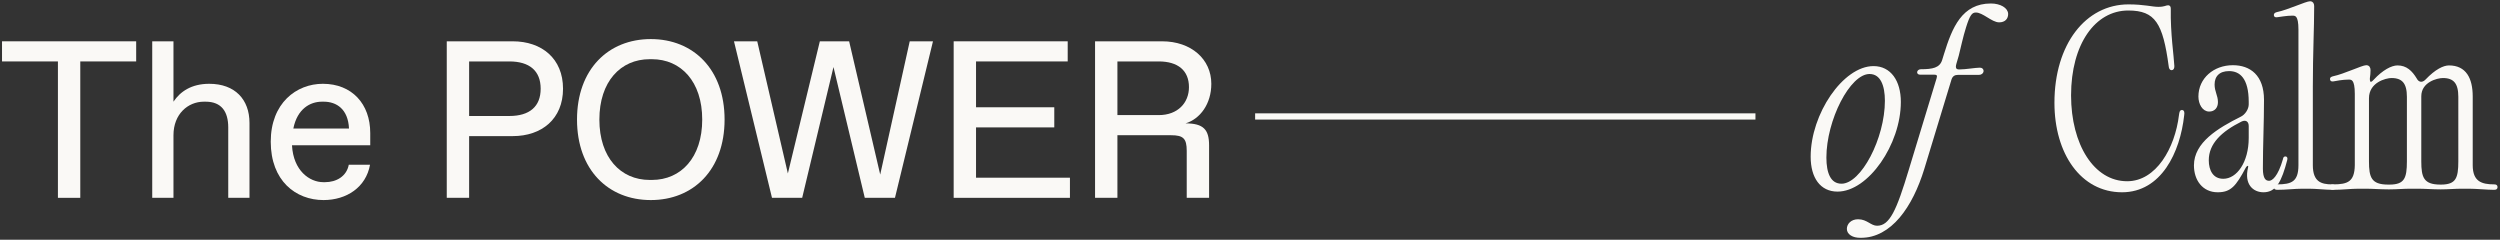 <svg xmlns="http://www.w3.org/2000/svg" fill="none" viewBox="0 0 803 77" height="77" width="803">
<rect x="0" y="0" width="803" height="77" fill="#333333" stroke="none"/>
<path fill="#FAF9F6" d="M18.605 63.541V19.733H0.65V13.27H43.74V19.733H25.786V63.541H18.605Z"></path>
<path fill="#FAF9F6" d="M48.896 63.541V13.27H55.718V32.66C57.873 29.429 61.464 26.915 67.209 26.915C75.468 26.915 80.136 31.942 80.136 39.483V63.541H73.313V40.919C73.313 35.892 71.159 32.66 66.06 32.66H65.486C60.386 32.66 55.718 36.61 55.718 43.433V63.541H48.896Z"></path>
<path fill="#FAF9F6" d="M103.913 64.26C95.008 64.26 86.964 58.083 86.964 45.516C86.964 33.091 95.223 26.915 103.697 26.915C113.034 26.915 118.922 33.379 118.922 42.715V46.665H93.787C94.218 54.852 99.46 58.514 103.841 58.514H104.416C107.935 58.514 111.31 56.719 112.028 52.913H118.851C117.558 60.166 111.31 64.26 103.913 64.26ZM112.1 41.278C111.813 35.03 108.078 32.66 103.985 32.66H103.41C99.676 32.66 95.51 34.887 94.218 41.278H112.1Z"></path>
<path fill="#FAF9F6" d="M143.5 63.541V13.27H164.686C174.022 13.27 180.844 18.8 180.844 28.495C180.844 38.19 174.022 43.72 164.686 43.72H150.682V63.541H143.5ZM163.609 37.257C170.072 37.257 173.663 34.24 173.663 28.495C173.663 22.75 170.072 19.733 163.609 19.733H150.682V37.257H163.609Z"></path>
<path fill="#FAF9F6" d="M209.036 64.26C195.391 64.26 185.337 54.564 185.337 38.406C185.337 22.247 195.391 12.552 209.036 12.552C222.681 12.552 232.736 22.247 232.736 38.406C232.736 54.564 222.681 64.26 209.036 64.26ZM209.395 57.796C218.732 57.796 225.554 50.614 225.554 38.406C225.554 26.197 218.732 19.015 209.395 19.015H208.677C199.341 19.015 192.519 26.197 192.519 38.406C192.519 50.614 199.341 57.796 208.677 57.796H209.395Z"></path>
<path fill="#FAF9F6" d="M247.964 63.541L235.755 13.27H243.224L253.063 55.713L263.333 13.27H272.741L282.723 56.072L292.203 13.27H299.672L287.463 63.541H277.768L267.714 21.529L257.659 63.541H247.964Z"></path>
<path fill="#FAF9F6" d="M306.318 63.541V13.27H342.945V19.733H313.5V34.456H338.636V40.919H313.5V57.078H343.663V63.541H306.318Z"></path>
<path fill="#FAF9F6" d="M351.731 63.541V13.27H373.276C382.612 13.27 389.076 19.015 389.076 26.915C389.076 33.379 385.485 38.19 380.817 39.627C386.562 39.627 388.357 41.637 388.357 46.665V63.541H381.176V48.46C381.176 44.51 380.099 43.433 376.149 43.433H358.913V63.541H351.731ZM372.199 36.969C378.303 36.969 381.894 33.019 381.894 27.992C381.894 22.606 378.303 19.733 372.199 19.733H358.913V36.969H372.199Z"></path>
<mask fill="black" height="77" width="222" y="-0.297" x="580.885" maskUnits="userSpaceOnUse" id="path-2-outside-1_64_16">
<rect height="77" width="222" y="-0.297" x="580.885" fill="white"></rect>
<path d="M590.215 61.244C584.901 61.244 581.885 57.007 581.885 50.328C581.885 36.683 592.226 21.53 601.778 21.53C607.092 21.53 610.252 26.054 610.252 32.733C610.252 46.306 599.839 61.244 590.215 61.244ZM586.337 50.615C586.337 55.571 587.702 59.305 591.508 59.305C598.043 59.305 605.728 44.511 605.728 32.374C605.728 27.419 604.291 23.469 600.485 23.469C593.95 23.469 586.337 38.55 586.337 50.615Z"></path>
<path d="M597.605 76.11C595.164 76.11 593.512 75.033 593.512 73.525C593.512 72.089 594.733 70.724 596.815 70.724C599.616 70.724 600.765 72.807 602.92 72.807C607.229 72.807 609.455 67.636 613.405 54.565L622.31 25.264C622.597 24.331 622.526 23.684 621.233 23.684H616.708C615.703 23.684 615.99 22.535 616.996 22.535C620.73 22.535 623.244 22.104 624.106 19.375L624.68 17.508C627.337 8.89 630.425 1.421 639.474 1.421C642.419 1.421 644.717 2.786 644.717 4.509C644.717 5.802 643.927 6.879 642.131 6.879C639.905 6.879 637.032 3.719 634.663 3.719C633.154 3.719 632.436 4.797 631.215 8.675C630.21 11.835 629.492 15.354 628.845 17.867L628.127 20.309C627.625 21.961 628.127 22.607 629.276 22.607C631.431 22.607 634.519 22.033 635.955 22.033C637.248 22.033 637.104 23.756 635.596 23.756H628.845C627.912 23.756 626.978 24.115 626.547 25.408L617.786 54.206C614.051 66.343 607.3 76.11 597.605 76.11Z"></path>
<path d="M660.187 33.02C660.187 14.276 670.17 1.709 683.671 1.709C688.626 1.709 691.284 2.499 693.223 2.499C695.377 2.499 695.736 1.996 696.383 1.996C696.742 1.996 696.957 2.139 696.957 2.858C696.813 10.686 697.963 18.154 698.106 21.243C698.106 21.889 697.891 22.248 697.532 22.248C697.173 22.248 696.957 21.961 696.885 21.243C695.018 7.382 692.504 3.073 683.599 3.073C672.755 3.073 664.927 14.061 664.927 30.651C664.927 46.45 672.324 58.515 683.24 58.515C692.792 58.515 698.896 47.671 700.189 36.97C700.332 36.037 700.404 35.606 700.835 35.606C701.266 35.606 701.41 36.037 701.266 36.97C699.973 48.892 693.941 61.46 681.588 61.46C668.59 61.46 660.187 49.251 660.187 33.02Z"></path>
<path d="M712.319 61.46C707.651 61.46 704.994 57.725 704.994 53.129C704.994 45.947 712.535 41.423 719.86 37.76C721.368 37.042 722.589 35.175 722.589 33.523V32.733C722.589 25.049 719.644 22.535 715.982 22.535C712.75 22.535 711.026 24.331 711.026 27.132C711.026 29.502 712.104 30.722 712.104 32.805C712.104 34.457 711.17 35.534 709.59 35.534C707.651 35.534 706.43 33.308 706.43 31.01C706.43 25.336 711.17 21.243 717.203 21.243C722.589 21.243 726.898 24.331 726.898 32.087C726.898 39.412 726.539 46.809 726.539 54.135C726.539 57.51 727.544 58.372 728.837 58.372C729.986 58.372 731.925 56.935 733.577 51.19C733.649 50.687 733.792 50.544 734.079 50.544C734.367 50.544 734.51 50.759 734.367 51.334C732.571 58.156 730.92 61.46 727.041 61.46C723.953 61.46 721.081 59.162 722.373 53.847C722.661 52.698 721.655 52.698 721.081 53.704C717.921 59.664 716.341 61.46 712.319 61.46ZM709.159 51.477C709.159 54.781 710.595 57.725 714.114 57.725C718.711 57.725 722.589 52.196 722.589 44.296V40.489C722.589 38.766 721.368 38.048 719.86 38.766C713.396 41.998 709.159 45.947 709.159 51.477Z"></path>
<path d="M742.582 53.057C742.582 58.587 745.454 59.521 749.045 59.521C749.62 59.521 749.835 59.664 749.835 60.095C749.835 60.526 749.62 60.67 749.045 60.67C747.178 60.67 743.946 60.311 741.576 60.311H739.637C737.052 60.311 734.251 60.67 731.522 60.67C730.876 60.67 730.66 60.526 730.66 60.095C730.66 59.664 730.876 59.521 731.45 59.521C736.118 59.521 738.56 58.587 738.56 53.057V9.537C738.56 4.797 737.411 4.725 736.262 4.725C734.467 4.725 732.168 5.156 731.45 5.228C730.876 5.299 730.66 5.228 730.66 4.797C730.66 4.509 730.876 4.294 731.522 4.15C734.969 3.432 740.786 0.703 742.007 0.703H742.079C742.654 0.703 743.013 1.206 743.013 1.924C743.013 9.321 742.582 16.862 742.582 27.922V53.057Z"></path>
<path d="M757.668 60.311C755.083 60.311 752.282 60.67 749.553 60.67C748.835 60.67 748.619 60.526 748.619 60.095C748.619 59.664 748.835 59.521 749.481 59.521C754.149 59.521 756.591 58.587 756.663 53.057V30.148C756.663 25.336 755.442 25.264 754.365 25.264C752.498 25.264 750.199 25.695 749.481 25.839C748.907 25.911 748.691 25.839 748.691 25.336C748.691 25.049 748.979 24.905 749.553 24.762C753 24.044 758.817 21.243 760.038 21.243C760.828 21.243 761.115 21.817 761.115 22.535C761.115 23.325 761.044 24.259 760.9 25.121C760.828 26.773 761.546 27.06 762.624 25.839C765.568 22.679 768.297 21.314 770.093 21.314C772.822 21.314 774.545 22.966 775.981 25.336C776.7 26.773 778.136 26.988 779.285 25.767C782.445 22.463 784.959 21.314 786.61 21.314C791.853 21.314 793.936 25.192 793.936 31.01V53.057C793.936 58.587 797.096 59.521 801.117 59.521C801.692 59.521 801.907 59.664 801.907 60.095C801.907 60.526 801.692 60.67 801.045 60.67C798.963 60.67 795.444 60.311 792.858 60.311H790.776C788.478 60.311 786.395 60.526 784.025 60.526H783.881C781.368 60.526 778.854 60.311 776.556 60.311H774.258C771.96 60.311 769.877 60.526 767.507 60.526H767.292C767.22 60.526 767.148 60.526 767.076 60.526C764.563 60.526 762.121 60.311 759.751 60.311H757.668ZM760.613 51.836C760.613 57.007 761.403 59.593 767.076 59.593H767.292C767.364 59.593 767.435 59.593 767.507 59.593C772.606 59.593 773.396 57.223 773.396 51.836V31.081C773.396 26.701 771.816 24.762 768.154 24.762C766.286 24.762 760.613 26.198 760.613 31.584V51.836ZM777.418 51.836C777.418 57.007 778.208 59.593 783.881 59.593H784.025C789.124 59.593 789.914 57.223 789.914 51.836V31.081C789.914 26.701 788.334 24.762 784.671 24.762C782.732 24.762 777.418 26.126 777.418 30.938V51.836Z"></path>
</mask>
<path fill="#FAF9F6" d="M590.215 61.244C584.901 61.244 581.885 57.007 581.885 50.328C581.885 36.683 592.226 21.53 601.778 21.53C607.092 21.53 610.252 26.054 610.252 32.733C610.252 46.306 599.839 61.244 590.215 61.244ZM586.337 50.615C586.337 55.571 587.702 59.305 591.508 59.305C598.043 59.305 605.728 44.511 605.728 32.374C605.728 27.419 604.291 23.469 600.485 23.469C593.95 23.469 586.337 38.55 586.337 50.615Z"></path>
<path fill="#FAF9F6" d="M597.605 76.11C595.164 76.11 593.512 75.033 593.512 73.525C593.512 72.089 594.733 70.724 596.815 70.724C599.616 70.724 600.765 72.807 602.92 72.807C607.229 72.807 609.455 67.636 613.405 54.565L622.31 25.264C622.597 24.331 622.526 23.684 621.233 23.684H616.708C615.703 23.684 615.99 22.535 616.996 22.535C620.73 22.535 623.244 22.104 624.106 19.375L624.68 17.508C627.337 8.89 630.425 1.421 639.474 1.421C642.419 1.421 644.717 2.786 644.717 4.509C644.717 5.802 643.927 6.879 642.131 6.879C639.905 6.879 637.032 3.719 634.663 3.719C633.154 3.719 632.436 4.797 631.215 8.675C630.21 11.835 629.492 15.354 628.845 17.867L628.127 20.309C627.625 21.961 628.127 22.607 629.276 22.607C631.431 22.607 634.519 22.033 635.955 22.033C637.248 22.033 637.104 23.756 635.596 23.756H628.845C627.912 23.756 626.978 24.115 626.547 25.408L617.786 54.206C614.051 66.343 607.3 76.11 597.605 76.11Z"></path>
<path fill="#FAF9F6" d="M660.187 33.02C660.187 14.276 670.17 1.709 683.671 1.709C688.626 1.709 691.284 2.499 693.223 2.499C695.377 2.499 695.736 1.996 696.383 1.996C696.742 1.996 696.957 2.139 696.957 2.858C696.813 10.686 697.963 18.154 698.106 21.243C698.106 21.889 697.891 22.248 697.532 22.248C697.173 22.248 696.957 21.961 696.885 21.243C695.018 7.382 692.504 3.073 683.599 3.073C672.755 3.073 664.927 14.061 664.927 30.651C664.927 46.45 672.324 58.515 683.24 58.515C692.792 58.515 698.896 47.671 700.189 36.97C700.332 36.037 700.404 35.606 700.835 35.606C701.266 35.606 701.41 36.037 701.266 36.97C699.973 48.892 693.941 61.46 681.588 61.46C668.59 61.46 660.187 49.251 660.187 33.02Z"></path>
<path fill="#FAF9F6" d="M712.319 61.46C707.651 61.46 704.994 57.725 704.994 53.129C704.994 45.947 712.535 41.423 719.86 37.76C721.368 37.042 722.589 35.175 722.589 33.523V32.733C722.589 25.049 719.644 22.535 715.982 22.535C712.75 22.535 711.026 24.331 711.026 27.132C711.026 29.502 712.104 30.722 712.104 32.805C712.104 34.457 711.17 35.534 709.59 35.534C707.651 35.534 706.43 33.308 706.43 31.01C706.43 25.336 711.17 21.243 717.203 21.243C722.589 21.243 726.898 24.331 726.898 32.087C726.898 39.412 726.539 46.809 726.539 54.135C726.539 57.51 727.544 58.372 728.837 58.372C729.986 58.372 731.925 56.935 733.577 51.19C733.649 50.687 733.792 50.544 734.079 50.544C734.367 50.544 734.51 50.759 734.367 51.334C732.571 58.156 730.92 61.46 727.041 61.46C723.953 61.46 721.081 59.162 722.373 53.847C722.661 52.698 721.655 52.698 721.081 53.704C717.921 59.664 716.341 61.46 712.319 61.46ZM709.159 51.477C709.159 54.781 710.595 57.725 714.114 57.725C718.711 57.725 722.589 52.196 722.589 44.296V40.489C722.589 38.766 721.368 38.048 719.86 38.766C713.396 41.998 709.159 45.947 709.159 51.477Z"></path>
<path fill="#FAF9F6" d="M742.582 53.057C742.582 58.587 745.454 59.521 749.045 59.521C749.62 59.521 749.835 59.664 749.835 60.095C749.835 60.526 749.62 60.67 749.045 60.67C747.178 60.67 743.946 60.311 741.576 60.311H739.637C737.052 60.311 734.251 60.67 731.522 60.67C730.876 60.67 730.66 60.526 730.66 60.095C730.66 59.664 730.876 59.521 731.45 59.521C736.118 59.521 738.56 58.587 738.56 53.057V9.537C738.56 4.797 737.411 4.725 736.262 4.725C734.467 4.725 732.168 5.156 731.45 5.228C730.876 5.299 730.66 5.228 730.66 4.797C730.66 4.509 730.876 4.294 731.522 4.15C734.969 3.432 740.786 0.703 742.007 0.703H742.079C742.654 0.703 743.013 1.206 743.013 1.924C743.013 9.321 742.582 16.862 742.582 27.922V53.057Z"></path>
<path fill="#FAF9F6" d="M757.668 60.311C755.083 60.311 752.282 60.67 749.553 60.67C748.835 60.67 748.619 60.526 748.619 60.095C748.619 59.664 748.835 59.521 749.481 59.521C754.149 59.521 756.591 58.587 756.663 53.057V30.148C756.663 25.336 755.442 25.264 754.365 25.264C752.498 25.264 750.199 25.695 749.481 25.839C748.907 25.911 748.691 25.839 748.691 25.336C748.691 25.049 748.979 24.905 749.553 24.762C753 24.044 758.817 21.243 760.038 21.243C760.828 21.243 761.115 21.817 761.115 22.535C761.115 23.325 761.044 24.259 760.9 25.121C760.828 26.773 761.546 27.06 762.624 25.839C765.568 22.679 768.297 21.314 770.093 21.314C772.822 21.314 774.545 22.966 775.981 25.336C776.7 26.773 778.136 26.988 779.285 25.767C782.445 22.463 784.959 21.314 786.61 21.314C791.853 21.314 793.936 25.192 793.936 31.01V53.057C793.936 58.587 797.096 59.521 801.117 59.521C801.692 59.521 801.907 59.664 801.907 60.095C801.907 60.526 801.692 60.67 801.045 60.67C798.963 60.67 795.444 60.311 792.858 60.311H790.776C788.478 60.311 786.395 60.526 784.025 60.526H783.881C781.368 60.526 778.854 60.311 776.556 60.311H774.258C771.96 60.311 769.877 60.526 767.507 60.526H767.292C767.22 60.526 767.148 60.526 767.076 60.526C764.563 60.526 762.121 60.311 759.751 60.311H757.668ZM760.613 51.836C760.613 57.007 761.403 59.593 767.076 59.593H767.292C767.364 59.593 767.435 59.593 767.507 59.593C772.606 59.593 773.396 57.223 773.396 51.836V31.081C773.396 26.701 771.816 24.762 768.154 24.762C766.286 24.762 760.613 26.198 760.613 31.584V51.836ZM777.418 51.836C777.418 57.007 778.208 59.593 783.881 59.593H784.025C789.124 59.593 789.914 57.223 789.914 51.836V31.081C789.914 26.701 788.334 24.762 784.671 24.762C782.732 24.762 777.418 26.126 777.418 30.938V51.836Z"></path>
<path mask="url(#path-2-outside-1_64_16)" stroke-width="0.6" stroke="#FAF9F6" d="M590.215 61.244C584.901 61.244 581.885 57.007 581.885 50.328C581.885 36.683 592.226 21.53 601.778 21.53C607.092 21.53 610.252 26.054 610.252 32.733C610.252 46.306 599.839 61.244 590.215 61.244ZM586.337 50.615C586.337 55.571 587.702 59.305 591.508 59.305C598.043 59.305 605.728 44.511 605.728 32.374C605.728 27.419 604.291 23.469 600.485 23.469C593.95 23.469 586.337 38.55 586.337 50.615Z"></path>
<path mask="url(#path-2-outside-1_64_16)" stroke-width="0.6" stroke="#FAF9F6" d="M597.605 76.11C595.164 76.11 593.512 75.033 593.512 73.525C593.512 72.089 594.733 70.724 596.815 70.724C599.616 70.724 600.765 72.807 602.92 72.807C607.229 72.807 609.455 67.636 613.405 54.565L622.31 25.264C622.597 24.331 622.526 23.684 621.233 23.684H616.708C615.703 23.684 615.99 22.535 616.996 22.535C620.73 22.535 623.244 22.104 624.106 19.375L624.68 17.508C627.337 8.89 630.425 1.421 639.474 1.421C642.419 1.421 644.717 2.786 644.717 4.509C644.717 5.802 643.927 6.879 642.131 6.879C639.905 6.879 637.032 3.719 634.663 3.719C633.154 3.719 632.436 4.797 631.215 8.675C630.21 11.835 629.492 15.354 628.845 17.867L628.127 20.309C627.625 21.961 628.127 22.607 629.276 22.607C631.431 22.607 634.519 22.033 635.955 22.033C637.248 22.033 637.104 23.756 635.596 23.756H628.845C627.912 23.756 626.978 24.115 626.547 25.408L617.786 54.206C614.051 66.343 607.3 76.11 597.605 76.11Z"></path>
<path mask="url(#path-2-outside-1_64_16)" stroke-width="0.6" stroke="#FAF9F6" d="M660.187 33.02C660.187 14.276 670.17 1.709 683.671 1.709C688.626 1.709 691.284 2.499 693.223 2.499C695.377 2.499 695.736 1.996 696.383 1.996C696.742 1.996 696.957 2.139 696.957 2.858C696.813 10.686 697.963 18.154 698.106 21.243C698.106 21.889 697.891 22.248 697.532 22.248C697.173 22.248 696.957 21.961 696.885 21.243C695.018 7.382 692.504 3.073 683.599 3.073C672.755 3.073 664.927 14.061 664.927 30.651C664.927 46.45 672.324 58.515 683.24 58.515C692.792 58.515 698.896 47.671 700.189 36.97C700.332 36.037 700.404 35.606 700.835 35.606C701.266 35.606 701.41 36.037 701.266 36.97C699.973 48.892 693.941 61.46 681.588 61.46C668.59 61.46 660.187 49.251 660.187 33.02Z"></path>
<path mask="url(#path-2-outside-1_64_16)" stroke-width="0.6" stroke="#FAF9F6" d="M712.319 61.46C707.651 61.46 704.994 57.725 704.994 53.129C704.994 45.947 712.535 41.423 719.86 37.76C721.368 37.042 722.589 35.175 722.589 33.523V32.733C722.589 25.049 719.644 22.535 715.982 22.535C712.75 22.535 711.026 24.331 711.026 27.132C711.026 29.502 712.104 30.722 712.104 32.805C712.104 34.457 711.17 35.534 709.59 35.534C707.651 35.534 706.43 33.308 706.43 31.01C706.43 25.336 711.17 21.243 717.203 21.243C722.589 21.243 726.898 24.331 726.898 32.087C726.898 39.412 726.539 46.809 726.539 54.135C726.539 57.51 727.544 58.372 728.837 58.372C729.986 58.372 731.925 56.935 733.577 51.19C733.649 50.687 733.792 50.544 734.079 50.544C734.367 50.544 734.51 50.759 734.367 51.334C732.571 58.156 730.92 61.46 727.041 61.46C723.953 61.46 721.081 59.162 722.373 53.847C722.661 52.698 721.655 52.698 721.081 53.704C717.921 59.664 716.341 61.46 712.319 61.46ZM709.159 51.477C709.159 54.781 710.595 57.725 714.114 57.725C718.711 57.725 722.589 52.196 722.589 44.296V40.489C722.589 38.766 721.368 38.048 719.86 38.766C713.396 41.998 709.159 45.947 709.159 51.477Z"></path>
<path mask="url(#path-2-outside-1_64_16)" stroke-width="0.6" stroke="#FAF9F6" d="M742.582 53.057C742.582 58.587 745.454 59.521 749.045 59.521C749.62 59.521 749.835 59.664 749.835 60.095C749.835 60.526 749.62 60.67 749.045 60.67C747.178 60.67 743.946 60.311 741.576 60.311H739.637C737.052 60.311 734.251 60.67 731.522 60.67C730.876 60.67 730.66 60.526 730.66 60.095C730.66 59.664 730.876 59.521 731.45 59.521C736.118 59.521 738.56 58.587 738.56 53.057V9.537C738.56 4.797 737.411 4.725 736.262 4.725C734.467 4.725 732.168 5.156 731.45 5.228C730.876 5.299 730.66 5.228 730.66 4.797C730.66 4.509 730.876 4.294 731.522 4.15C734.969 3.432 740.786 0.703 742.007 0.703H742.079C742.654 0.703 743.013 1.206 743.013 1.924C743.013 9.321 742.582 16.862 742.582 27.922V53.057Z"></path>
<path mask="url(#path-2-outside-1_64_16)" stroke-width="0.6" stroke="#FAF9F6" d="M757.668 60.311C755.083 60.311 752.282 60.67 749.553 60.67C748.835 60.67 748.619 60.526 748.619 60.095C748.619 59.664 748.835 59.521 749.481 59.521C754.149 59.521 756.591 58.587 756.663 53.057V30.148C756.663 25.336 755.442 25.264 754.365 25.264C752.498 25.264 750.199 25.695 749.481 25.839C748.907 25.911 748.691 25.839 748.691 25.336C748.691 25.049 748.979 24.905 749.553 24.762C753 24.044 758.817 21.243 760.038 21.243C760.828 21.243 761.115 21.817 761.115 22.535C761.115 23.325 761.044 24.259 760.9 25.121C760.828 26.773 761.546 27.06 762.624 25.839C765.568 22.679 768.297 21.314 770.093 21.314C772.822 21.314 774.545 22.966 775.981 25.336C776.7 26.773 778.136 26.988 779.285 25.767C782.445 22.463 784.959 21.314 786.61 21.314C791.853 21.314 793.936 25.192 793.936 31.01V53.057C793.936 58.587 797.096 59.521 801.117 59.521C801.692 59.521 801.907 59.664 801.907 60.095C801.907 60.526 801.692 60.67 801.045 60.67C798.963 60.67 795.444 60.311 792.858 60.311H790.776C788.478 60.311 786.395 60.526 784.025 60.526H783.881C781.368 60.526 778.854 60.311 776.556 60.311H774.258C771.96 60.311 769.877 60.526 767.507 60.526H767.292C767.22 60.526 767.148 60.526 767.076 60.526C764.563 60.526 762.121 60.311 759.751 60.311H757.668ZM760.613 51.836C760.613 57.007 761.403 59.593 767.076 59.593H767.292C767.364 59.593 767.435 59.593 767.507 59.593C772.606 59.593 773.396 57.223 773.396 51.836V31.081C773.396 26.701 771.816 24.762 768.154 24.762C766.286 24.762 760.613 26.198 760.613 31.584V51.836ZM777.418 51.836C777.418 57.007 778.208 59.593 783.881 59.593H784.025C789.124 59.593 789.914 57.223 789.914 51.836V31.081C789.914 26.701 788.334 24.762 784.671 24.762C782.732 24.762 777.418 26.126 777.418 30.938V51.836Z"></path>
<line stroke-width="2" stroke="#FAF9F6" y2="37.406" x2="563.852" y1="37.406" x1="403.147"></line>
</svg>
